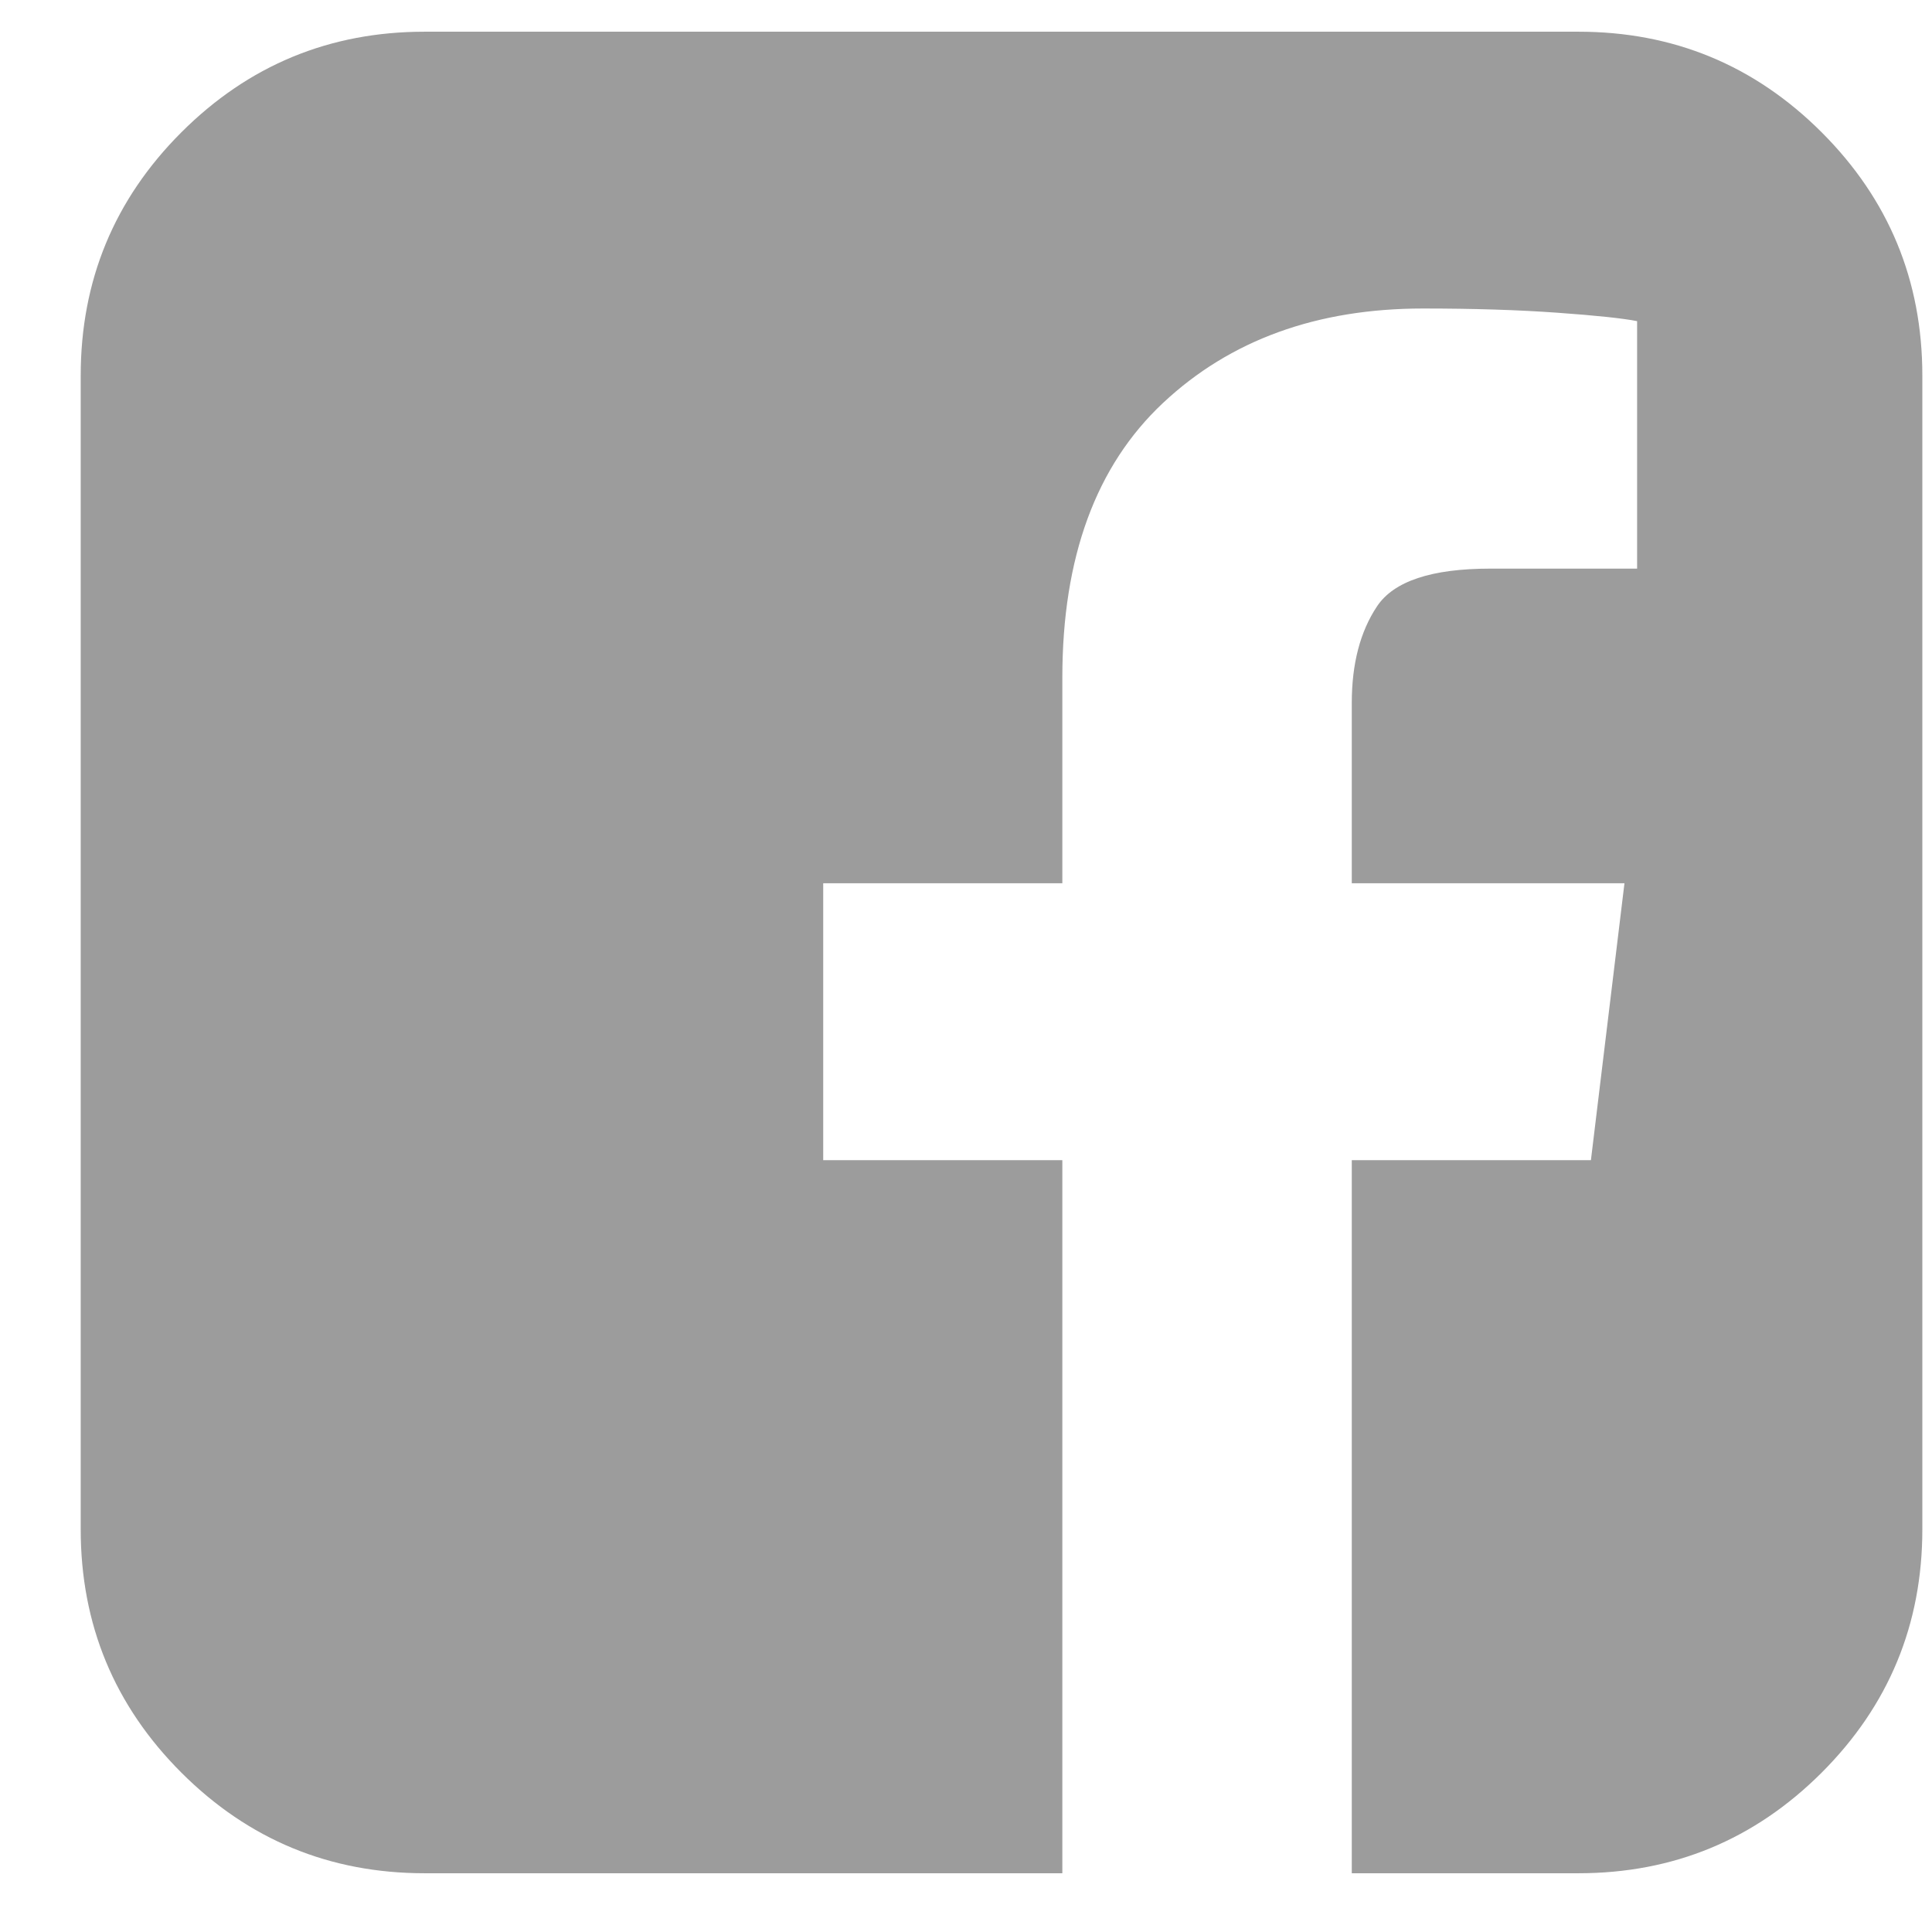 <svg width="22" height="22" viewBox="0 0 22 22" fill="none" xmlns="http://www.w3.org/2000/svg">
<path d="M17.973 0.361C19.056 0.361 19.979 0.743 20.744 1.507C21.508 2.271 21.89 3.195 21.89 4.278V17.414C21.89 18.497 21.508 19.421 20.744 20.185C19.979 20.949 19.056 21.331 17.973 21.331H15.393V13.211H18.116L18.498 10.058H15.393V8.004C15.393 7.558 15.489 7.192 15.68 6.905C15.871 6.618 16.301 6.475 16.97 6.475H18.642V3.657C18.482 3.625 18.18 3.593 17.734 3.561C17.288 3.529 16.779 3.513 16.205 3.513C14.995 3.513 14.008 3.872 13.244 4.588C12.479 5.305 12.097 6.348 12.097 7.717V10.058H9.374V13.211H12.097V21.331H4.836C3.753 21.331 2.83 20.949 2.065 20.185C1.301 19.421 0.919 18.497 0.919 17.414V4.278C0.919 3.195 1.301 2.271 2.065 1.507C2.83 0.743 3.753 0.361 4.836 0.361H17.973Z" fill="#9C9C9C"/>
</svg>
